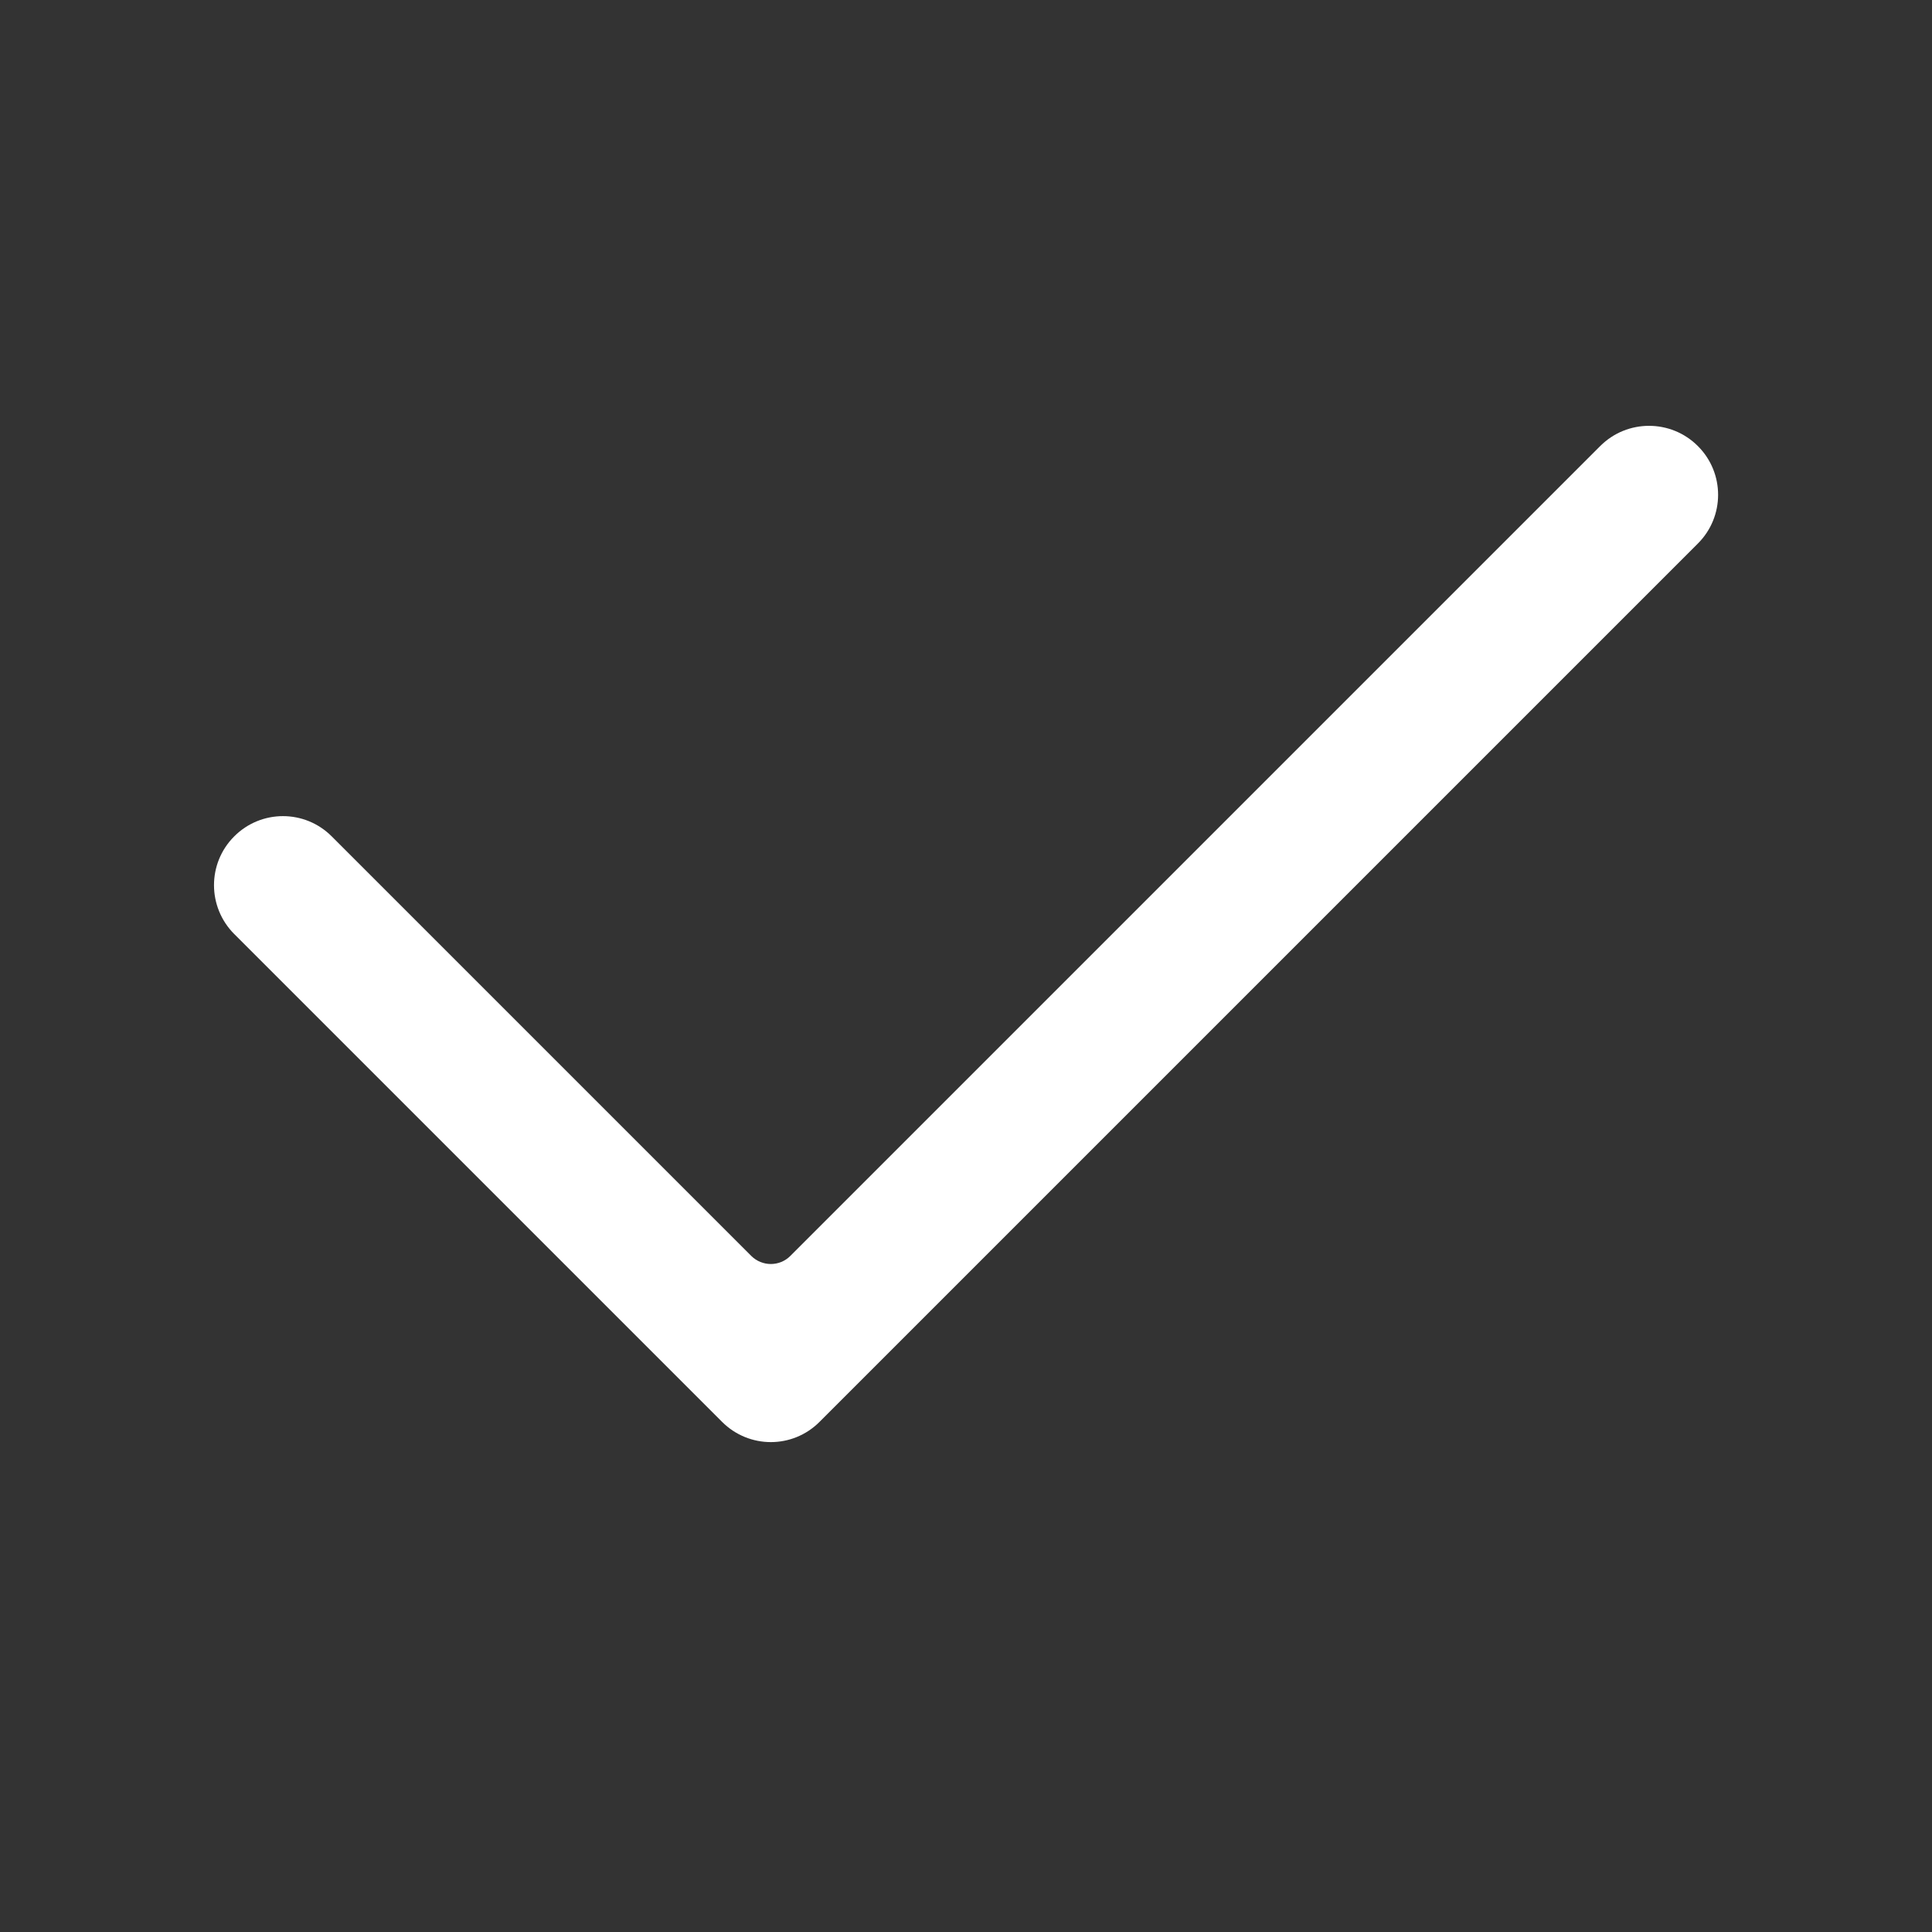 <svg width="14" height="14" viewBox="0 0 14 14" fill="none" xmlns="http://www.w3.org/2000/svg">
<rect x="0" y="0" width="14" height="14" fill="#333333" stroke="none"/>
<g clip-path="url(#clip0_123_1671)">
<path d="M12.303 3.939C12.499 3.744 12.499 3.427 12.303 3.232V3.232C12.108 3.037 11.791 3.037 11.596 3.232L5.727 9.101C5.649 9.179 5.523 9.179 5.444 9.101L2.404 6.061C2.209 5.865 1.892 5.865 1.697 6.061V6.061C1.502 6.256 1.502 6.572 1.697 6.768L5.232 10.303C5.428 10.499 5.744 10.499 5.939 10.303L12.303 3.939Z" fill="white"/>
</g>
<defs>
<clipPath id="clip0_123_1671">
<rect width="14" height="14" fill="white"/>
</clipPath>
</defs>
</svg>
